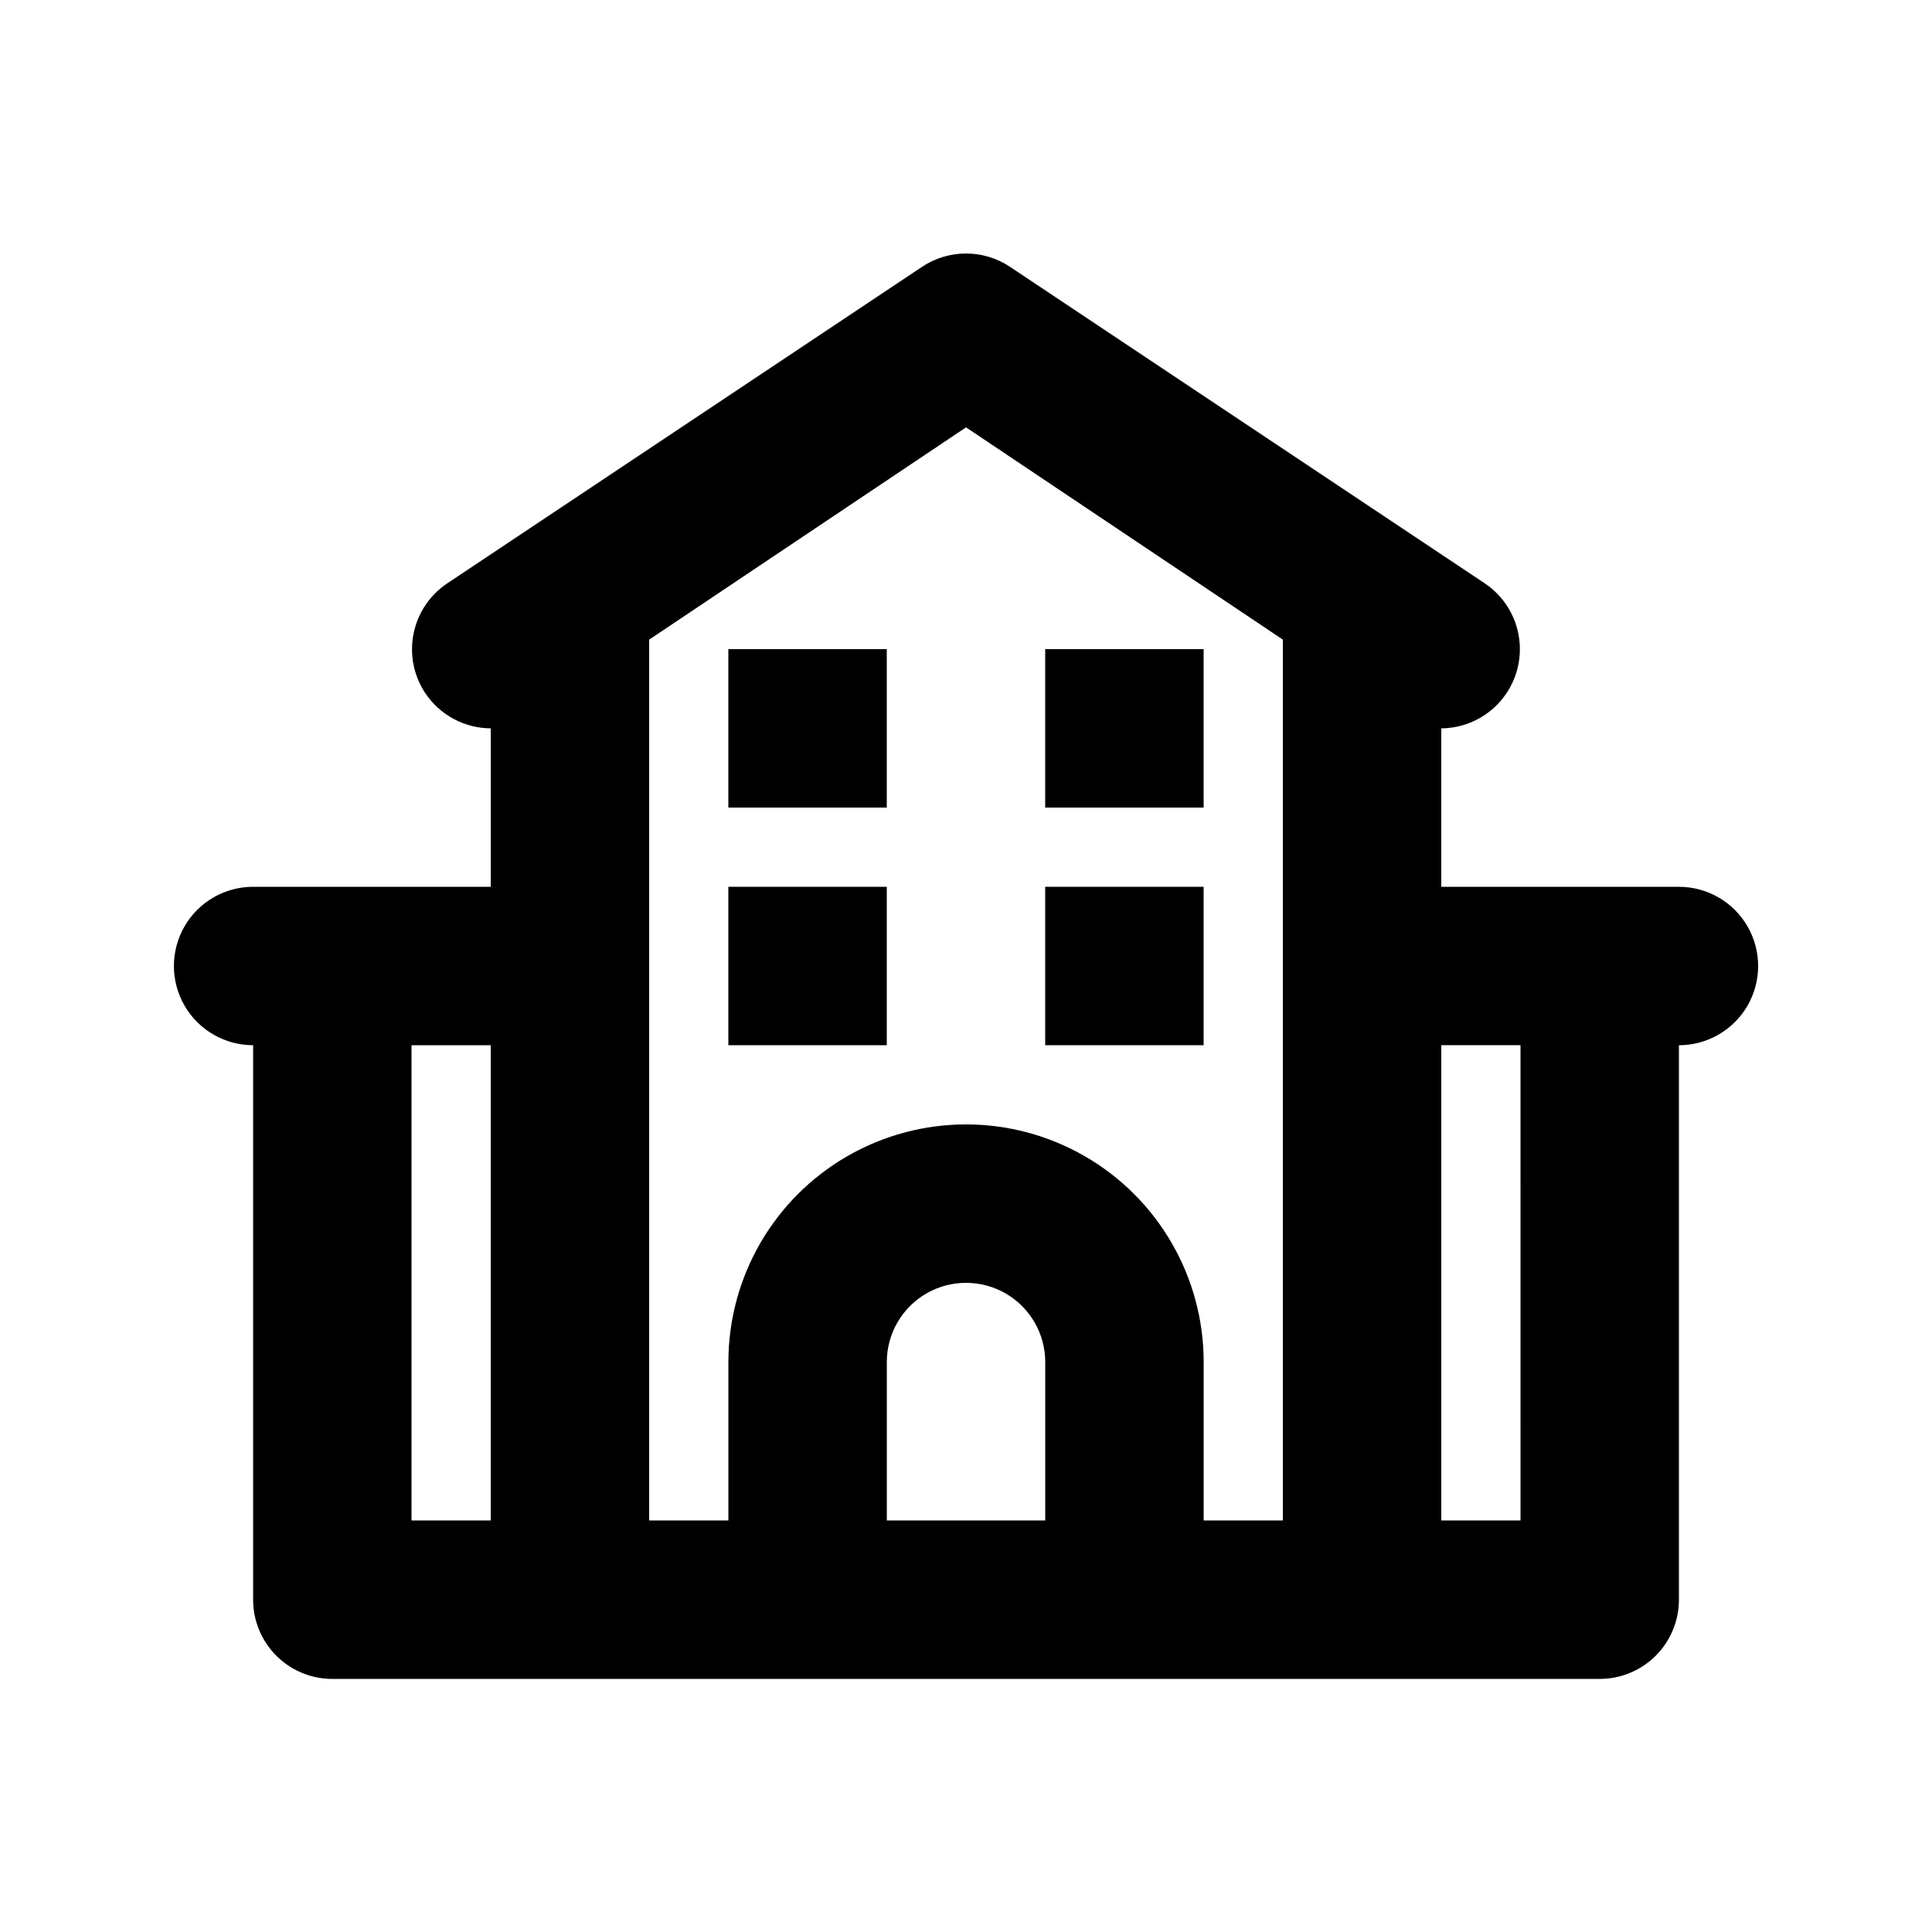 <?xml version="1.0" encoding="UTF-8"?>
<!-- Uploaded to: SVG Repo, www.svgrepo.com, Generator: SVG Repo Mixer Tools -->
<svg fill="#000000" width="800px" height="800px" version="1.1" viewBox="144 144 512 512" xmlns="http://www.w3.org/2000/svg">
 <g>
  <path d="m588.93 379.01h-62.977v-41.984c6.019-0.047 11.73-2.676 15.68-7.219 3.953-4.543 5.762-10.562 4.969-16.531-0.789-5.969-4.106-11.309-9.102-14.668l-125.95-83.969c-3.426-2.254-7.441-3.457-11.543-3.457-4.106 0-8.121 1.203-11.547 3.457l-125.95 83.969c-4.602 3.078-7.801 7.852-8.902 13.277-1.102 5.426-0.012 11.066 3.023 15.691 3.863 5.867 10.402 9.41 17.426 9.449v41.984h-62.977c-7.5 0-14.43 4-18.18 10.496-3.75 6.492-3.75 14.496 0 20.992 3.75 6.492 10.68 10.496 18.18 10.496v146.95-0.004c0 5.57 2.211 10.91 6.148 14.844 3.938 3.938 9.277 6.148 14.844 6.148h335.87c5.57 0 10.91-2.211 14.844-6.148 3.938-3.934 6.148-9.273 6.148-14.844v-146.94c7.5 0 14.43-4.004 18.18-10.496 3.75-6.496 3.75-14.5 0-20.992-3.75-6.496-10.68-10.496-18.18-10.496zm-335.87 41.984h20.992v125.95l-20.992-0.004zm167.94 125.95-41.984-0.004v-41.984c0-7.496 4-14.43 10.496-18.18 6.492-3.746 14.496-3.746 20.992 0 6.492 3.75 10.496 10.684 10.496 18.18zm41.984 0v-41.988c0-22.496-12.004-43.289-31.488-54.539-19.488-11.246-43.492-11.246-62.977 0-19.484 11.25-31.488 32.043-31.488 54.539v41.984h-20.992v-230.91-2.519l83.969-56.258 83.969 56.258c-0.004 0-0.004 2.519-0.004 2.519v230.91zm83.969 0-20.996-0.004v-125.95h20.992z"/>
  <path d="m337.02 316.03h41.984v41.984h-41.984z"/>
  <path d="m420.99 316.03h41.984v41.984h-41.984z"/>
  <path d="m337.02 379.01h41.984v41.984h-41.984z"/>
  <path d="m420.99 379.01h41.984v41.984h-41.984z"/>
 </g>
</svg>